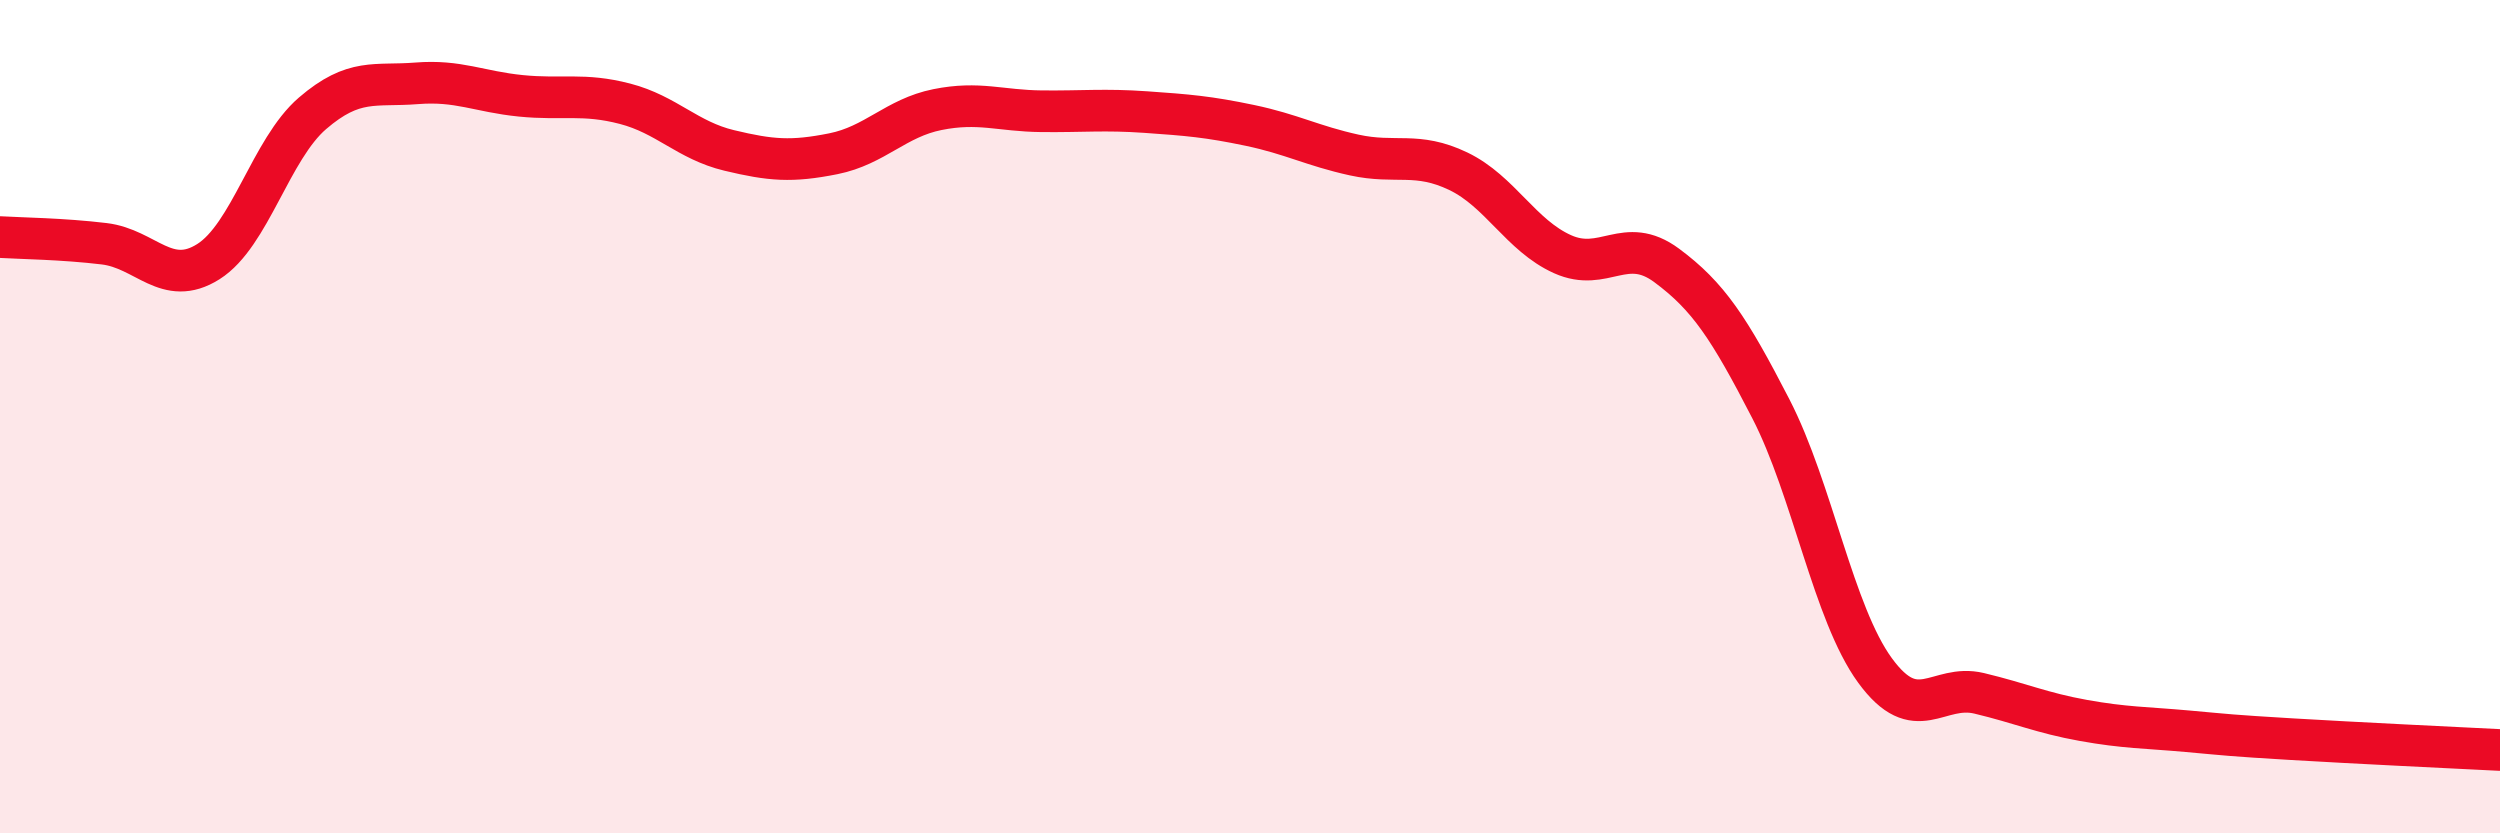 
    <svg width="60" height="20" viewBox="0 0 60 20" xmlns="http://www.w3.org/2000/svg">
      <path
        d="M 0,5.69 C 0.5,5.72 1.5,5.73 2.5,5.85 C 3.5,5.97 4,6.91 5,6.28 C 6,5.65 6.5,3.58 7.5,2.72 C 8.5,1.86 9,2.08 10,2 C 11,1.92 11.5,2.2 12.5,2.3 C 13.5,2.4 14,2.23 15,2.49 C 16,2.75 16.5,3.37 17.5,3.61 C 18.5,3.85 19,3.89 20,3.69 C 21,3.49 21.5,2.83 22.5,2.63 C 23.5,2.43 24,2.66 25,2.67 C 26,2.68 26.5,2.62 27.5,2.69 C 28.5,2.76 29,2.8 30,3.01 C 31,3.22 31.5,3.5 32.5,3.72 C 33.5,3.94 34,3.63 35,4.11 C 36,4.59 36.5,5.65 37.5,6.1 C 38.5,6.55 39,5.63 40,6.37 C 41,7.11 41.5,7.87 42.5,9.81 C 43.5,11.75 44,14.72 45,16.09 C 46,17.46 46.5,16.4 47.5,16.64 C 48.5,16.88 49,17.11 50,17.29 C 51,17.47 51.5,17.46 52.5,17.55 C 53.5,17.64 53.5,17.65 55,17.74 C 56.5,17.83 59,17.95 60,18L60 20L0 20Z"
        fill="#EB0A25"
        opacity="0.1"
        stroke-linecap="round"
        stroke-linejoin="round"
      />
      <path
        d="M 0,5.69 C 0.5,5.72 1.5,5.73 2.5,5.85 C 3.5,5.97 4,6.91 5,6.28 C 6,5.65 6.5,3.58 7.5,2.72 C 8.5,1.86 9,2.08 10,2 C 11,1.92 11.5,2.2 12.5,2.3 C 13.5,2.4 14,2.23 15,2.49 C 16,2.75 16.5,3.37 17.5,3.61 C 18.5,3.85 19,3.89 20,3.69 C 21,3.49 21.5,2.83 22.5,2.63 C 23.5,2.43 24,2.66 25,2.67 C 26,2.68 26.5,2.62 27.5,2.69 C 28.5,2.76 29,2.8 30,3.01 C 31,3.22 31.5,3.5 32.5,3.72 C 33.5,3.94 34,3.63 35,4.11 C 36,4.59 36.5,5.65 37.5,6.1 C 38.5,6.55 39,5.63 40,6.37 C 41,7.11 41.5,7.87 42.5,9.81 C 43.5,11.75 44,14.72 45,16.09 C 46,17.46 46.5,16.4 47.5,16.64 C 48.5,16.88 49,17.11 50,17.29 C 51,17.47 51.5,17.46 52.5,17.55 C 53.5,17.64 53.5,17.65 55,17.74 C 56.5,17.83 59,17.95 60,18"
        stroke="#EB0A25"
        stroke-width="1"
        fill="none"
        stroke-linecap="round"
        stroke-linejoin="round"
      />
    </svg>
  